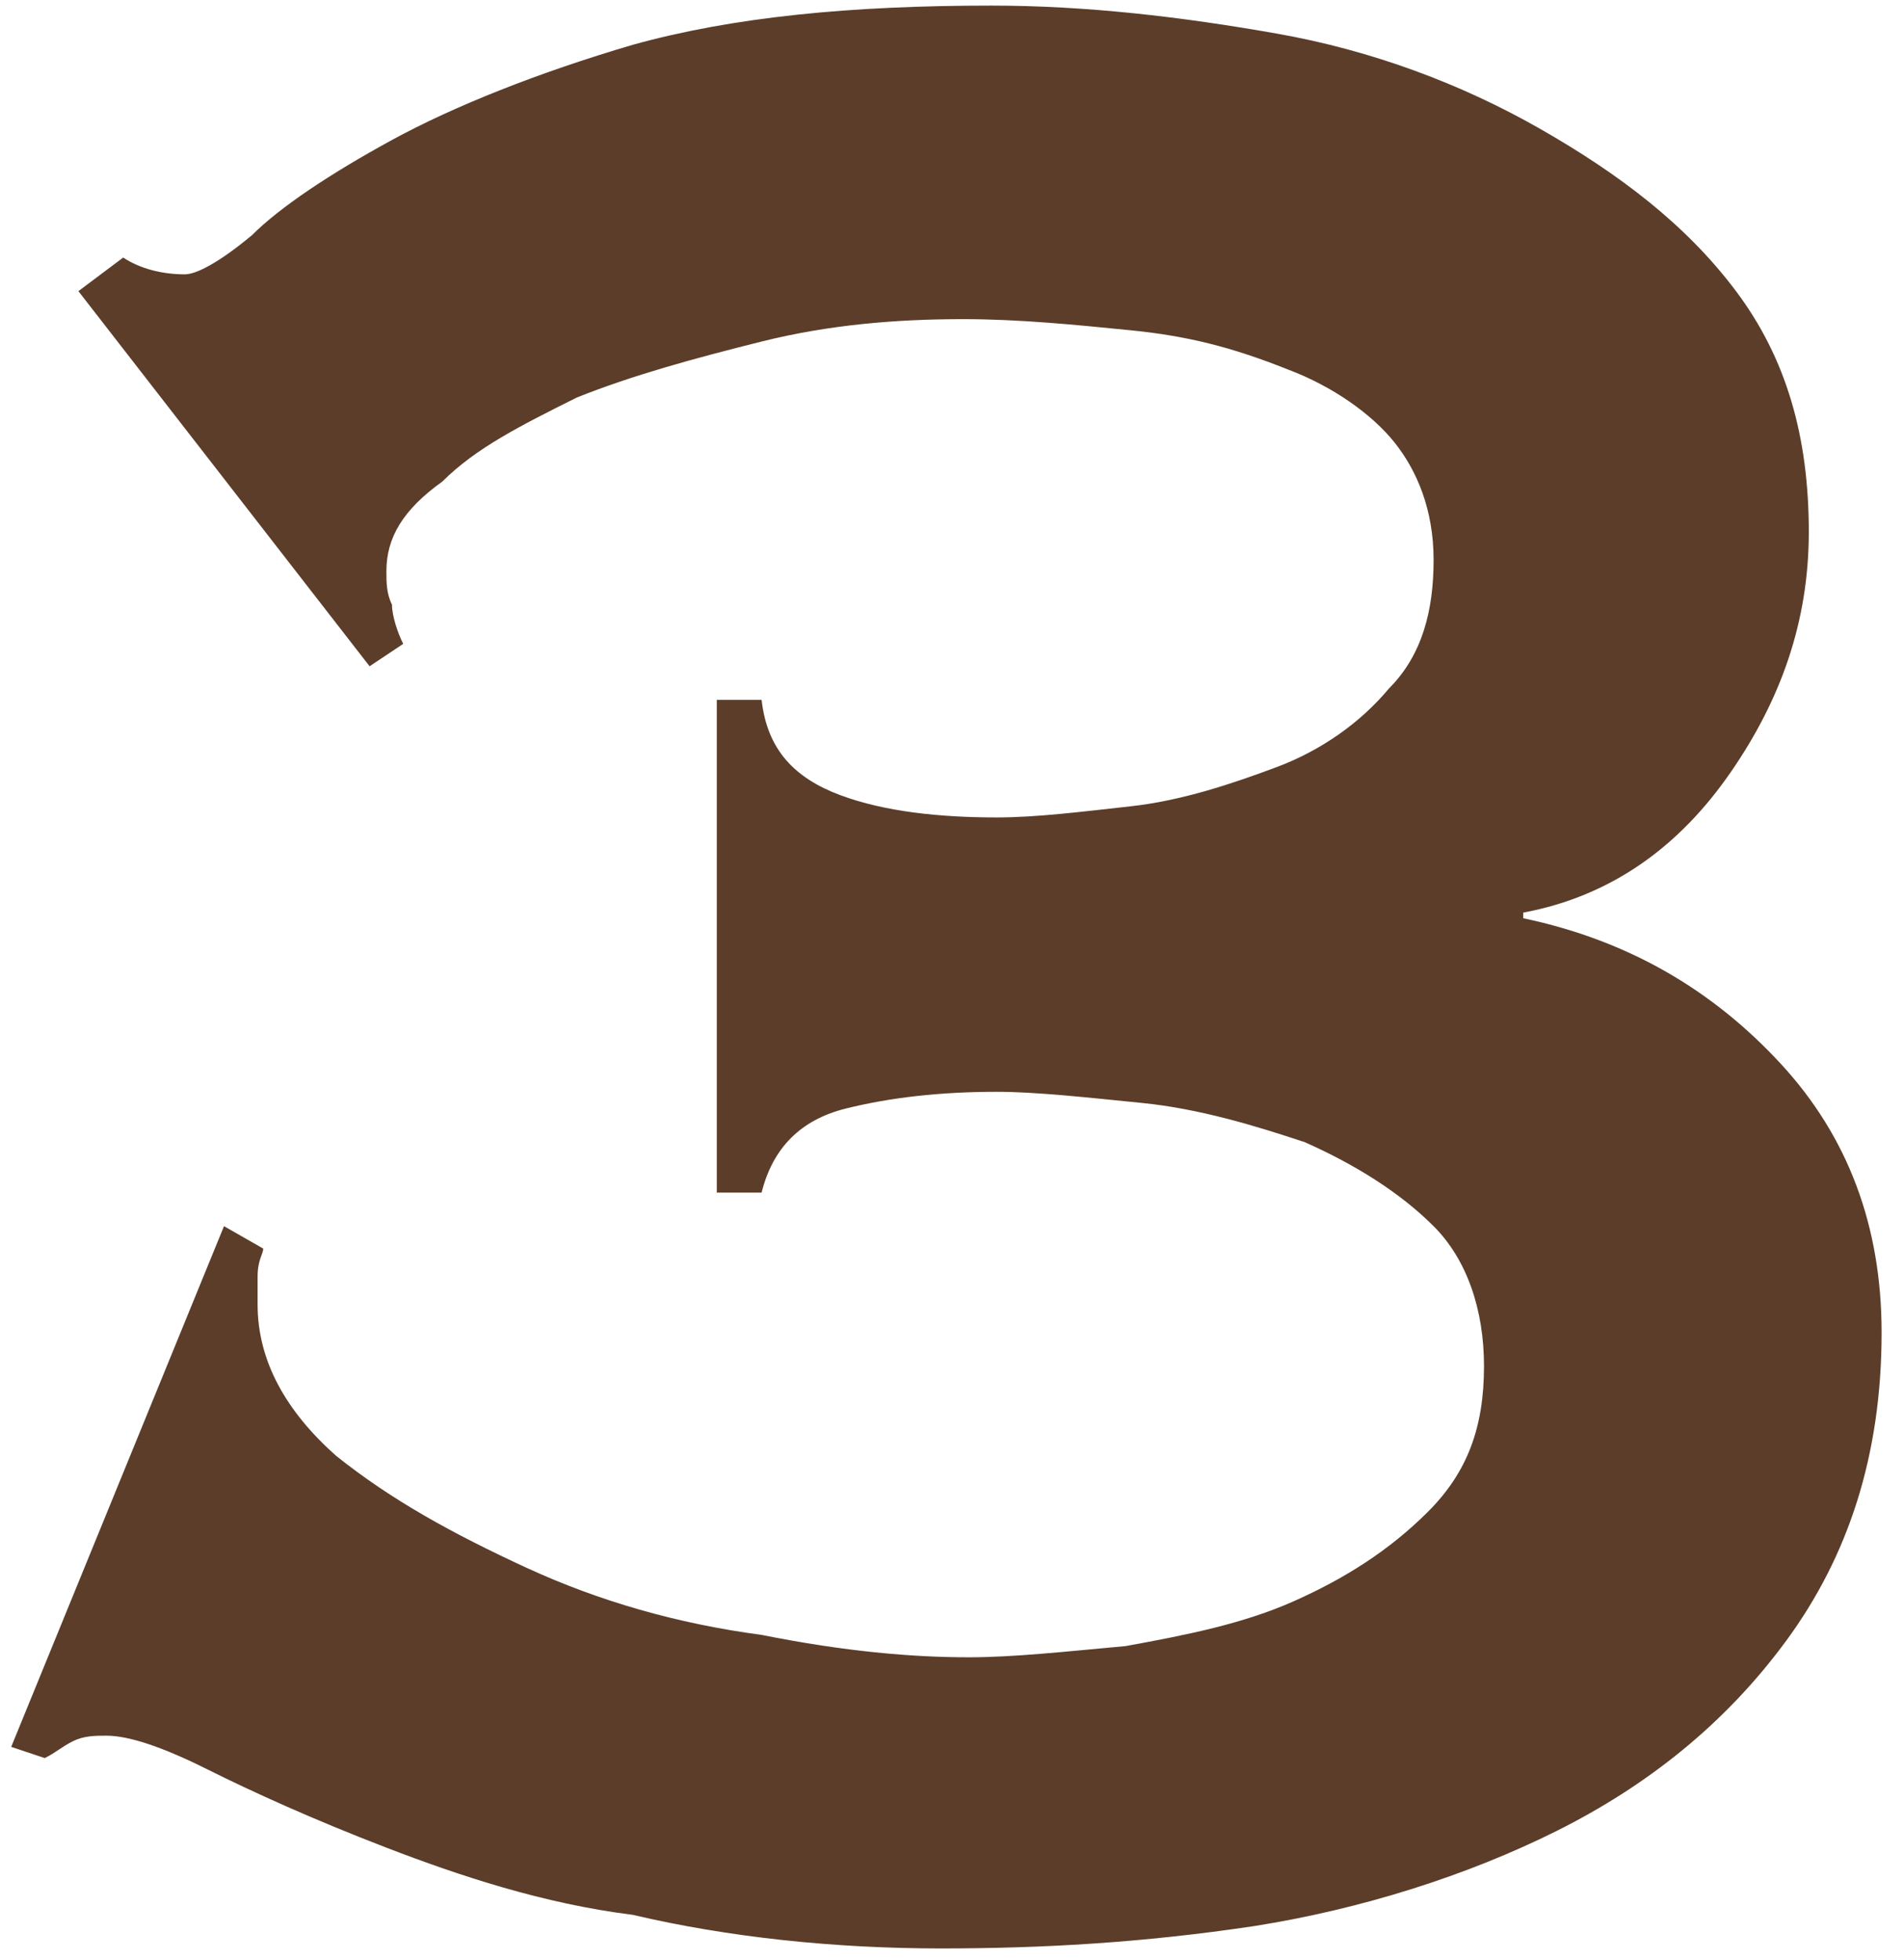 <?xml version="1.0" encoding="utf-8"?>
<!-- Generator: Adobe Illustrator 23.0.3, SVG Export Plug-In . SVG Version: 6.00 Build 0)  -->
<svg version="1.1" id="レイヤー_1" xmlns="http://www.w3.org/2000/svg" xmlns:xlink="http://www.w3.org/1999/xlink" x="0px"
	 y="0px" viewBox="0 0 34 35" style="enable-background:new 0 0 34 35;" xml:space="preserve">
<style type="text/css">
	.st0{fill:#5B3D29;}
</style>
<g>
	<path class="st0" d="M1.4,5.2l0.8-0.6c0.3,0.2,0.7,0.3,1.1,0.3c0.2,0,0.6-0.2,1.2-0.7C5,3.7,5.9,3.1,7,2.5s2.6-1.2,4.3-1.7
		c1.8-0.5,3.9-0.7,6.4-0.7c1.7,0,3.4,0.2,5.1,0.5c1.7,0.3,3.3,0.9,4.7,1.7S30.1,4,31,5.2c0.9,1.2,1.3,2.6,1.3,4.3
		c0,1.6-0.5,3-1.4,4.3c-0.9,1.3-2.1,2.2-3.7,2.5v0.1c1.9,0.4,3.4,1.3,4.6,2.6c1.2,1.3,1.8,2.9,1.8,4.8c0,2.2-0.6,4-1.7,5.5
		s-2.5,2.6-4.1,3.4c-1.6,0.8-3.5,1.4-5.4,1.7c-2,0.3-3.8,0.4-5.6,0.4c-1.9,0-3.8-0.2-5.5-0.6C9.7,34,8.2,33.5,6.9,33
		c-1.3-0.5-2.4-1-3.2-1.4c-0.8-0.4-1.4-0.6-1.8-0.6c-0.2,0-0.4,0-0.6,0.1c-0.2,0.1-0.3,0.2-0.5,0.3l-0.6-0.2L4,21.9l0.7,0.4
		c0,0.1-0.1,0.2-0.1,0.5v0.5c0,1,0.5,1.9,1.4,2.7c1,0.8,2.1,1.4,3.4,2s2.7,1,4.2,1.2c1.5,0.3,2.7,0.4,3.7,0.4c0.8,0,1.7-0.1,2.8-0.2
		c1.1-0.2,2.1-0.4,3-0.8c0.9-0.4,1.7-0.9,2.4-1.6c0.7-0.7,1-1.5,1-2.6c0-1-0.3-1.9-0.9-2.5c-0.6-0.6-1.4-1.1-2.3-1.5
		c-0.9-0.3-1.9-0.6-2.9-0.7c-1-0.1-1.9-0.2-2.6-0.2c-1,0-1.9,0.1-2.7,0.3c-0.8,0.2-1.3,0.7-1.5,1.5h-0.8v-8.8h0.8
		c0.1,0.9,0.6,1.4,1.4,1.7c0.8,0.3,1.8,0.4,2.8,0.4c0.7,0,1.5-0.1,2.4-0.2s1.8-0.4,2.6-0.7c0.8-0.3,1.5-0.8,2-1.4
		c0.6-0.6,0.8-1.4,0.8-2.3c0-0.9-0.3-1.6-0.7-2.1s-1.1-1-1.9-1.3C22,6.2,21.2,6,20.2,5.9c-1-0.1-2-0.2-3-0.2c-1.2,0-2.4,0.1-3.6,0.4
		c-1.2,0.3-2.3,0.6-3.3,1C9.3,7.6,8.5,8,7.9,8.6c-0.7,0.5-1,1-1,1.6c0,0.2,0,0.4,0.1,0.6c0,0.2,0.1,0.5,0.2,0.7l-0.6,0.4L1.4,5.2z"
		/>
</g>
</svg>
